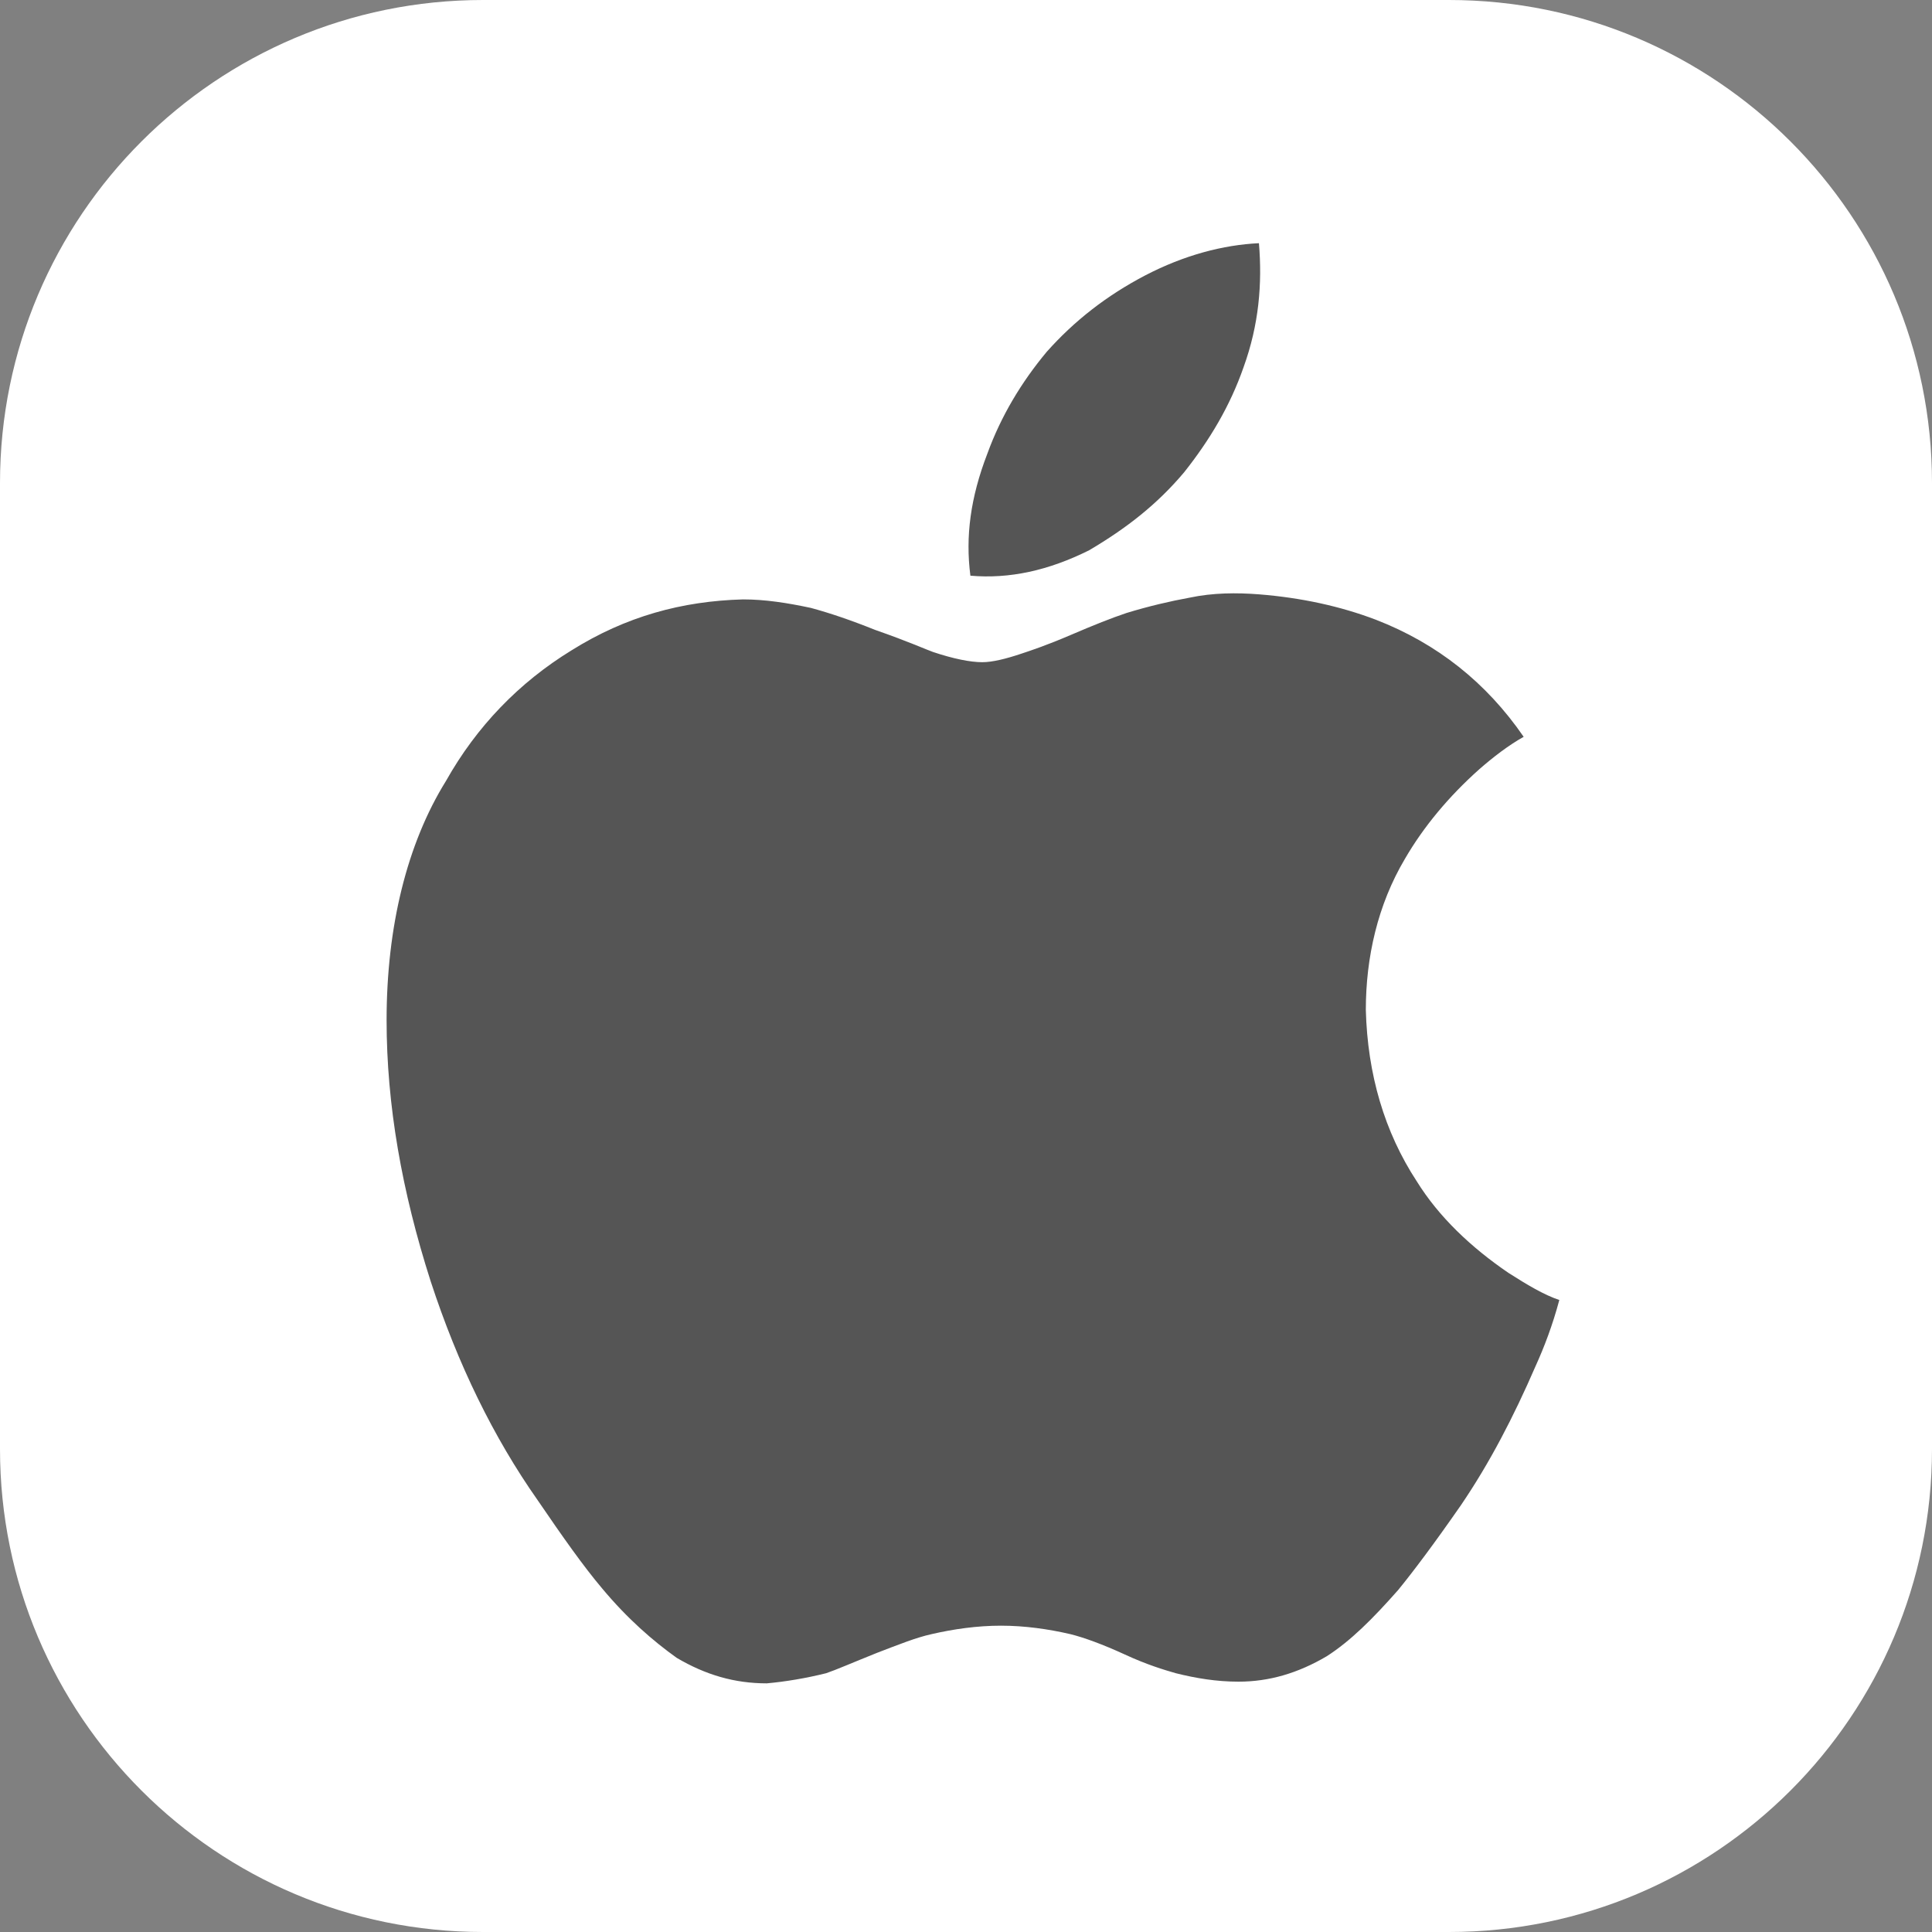 <svg width="40" height="40" viewBox="0 0 40 40" fill="none" xmlns="http://www.w3.org/2000/svg">
<rect x="0" y="0" width="40" height="40" fill="#808080" stroke="none"/>
<g clip-path="url(#clip0_5768_23996)">
<path d="M30 0H10C4.477 0 0 4.477 0 10V30C0 35.523 4.477 40 10 40H30C35.523 40 40 35.523 40 30V10C40 4.477 35.523 0 30 0Z" fill="white"/>
<g clip-path="url(#clip1_5768_23996)">
<path d="M15.875 34.852C16.261 34.817 16.683 34.747 17.105 34.642C17.315 34.571 17.632 34.431 18.159 34.22C18.615 34.045 18.967 33.904 19.283 33.834C19.74 33.728 20.232 33.658 20.724 33.658C21.216 33.658 21.707 33.728 22.164 33.834C22.445 33.904 22.832 34.045 23.289 34.255C23.745 34.466 24.097 34.571 24.343 34.642C24.765 34.747 25.186 34.817 25.643 34.817C26.275 34.817 26.873 34.642 27.47 34.29C27.962 33.974 28.419 33.518 28.946 32.921C29.262 32.534 29.684 31.973 30.246 31.165C30.843 30.287 31.335 29.338 31.792 28.285C31.968 27.898 32.143 27.442 32.284 26.915C31.968 26.81 31.616 26.599 31.23 26.353C30.457 25.826 29.789 25.194 29.332 24.457C28.665 23.438 28.313 22.244 28.278 20.91C28.278 19.821 28.524 18.732 29.086 17.784C29.473 17.116 30 16.484 30.632 15.922C30.913 15.677 31.23 15.431 31.546 15.255C30.773 14.131 29.754 13.323 28.489 12.832C27.751 12.551 26.943 12.375 26.065 12.305C25.608 12.27 25.116 12.27 24.624 12.375C24.237 12.445 23.781 12.551 23.324 12.691C23.008 12.797 22.656 12.937 22.164 13.148C21.672 13.359 21.356 13.464 21.145 13.534C20.829 13.64 20.548 13.71 20.337 13.71C20.091 13.71 19.74 13.64 19.318 13.499C19.213 13.464 18.826 13.288 18.123 13.043C17.596 12.832 17.175 12.691 16.788 12.586C16.296 12.481 15.84 12.41 15.383 12.41C14.118 12.445 12.958 12.761 11.834 13.464C10.745 14.131 9.866 15.044 9.234 16.168C8.426 17.468 8.004 19.189 8.004 21.12C8.004 22.876 8.32 24.667 8.917 26.529C9.48 28.25 10.218 29.76 11.131 31.059C11.658 31.832 12.08 32.429 12.466 32.886C12.993 33.518 13.521 33.974 14.012 34.325C14.61 34.677 15.207 34.852 15.875 34.852ZM24.518 9.776C25.046 9.109 25.467 8.407 25.748 7.599C26.065 6.721 26.135 5.878 26.065 5.035C25.327 5.07 24.518 5.281 23.71 5.702C22.902 6.124 22.235 6.651 21.672 7.283C21.145 7.915 20.724 8.617 20.443 9.39C20.091 10.303 19.986 11.111 20.091 11.919C20.899 11.989 21.707 11.813 22.551 11.392C23.324 10.935 23.956 10.444 24.518 9.776Z" fill="#555555"/>
</g>
</g>
<defs>
<clipPath id="clip0_5768_23996">
<rect width="40" height="40" fill="white"/>
</clipPath>
<clipPath id="clip1_5768_23996">
<rect width="24.28" height="29.852" fill="white" transform="translate(8 5)"/>
</clipPath>
</defs>
</svg>
